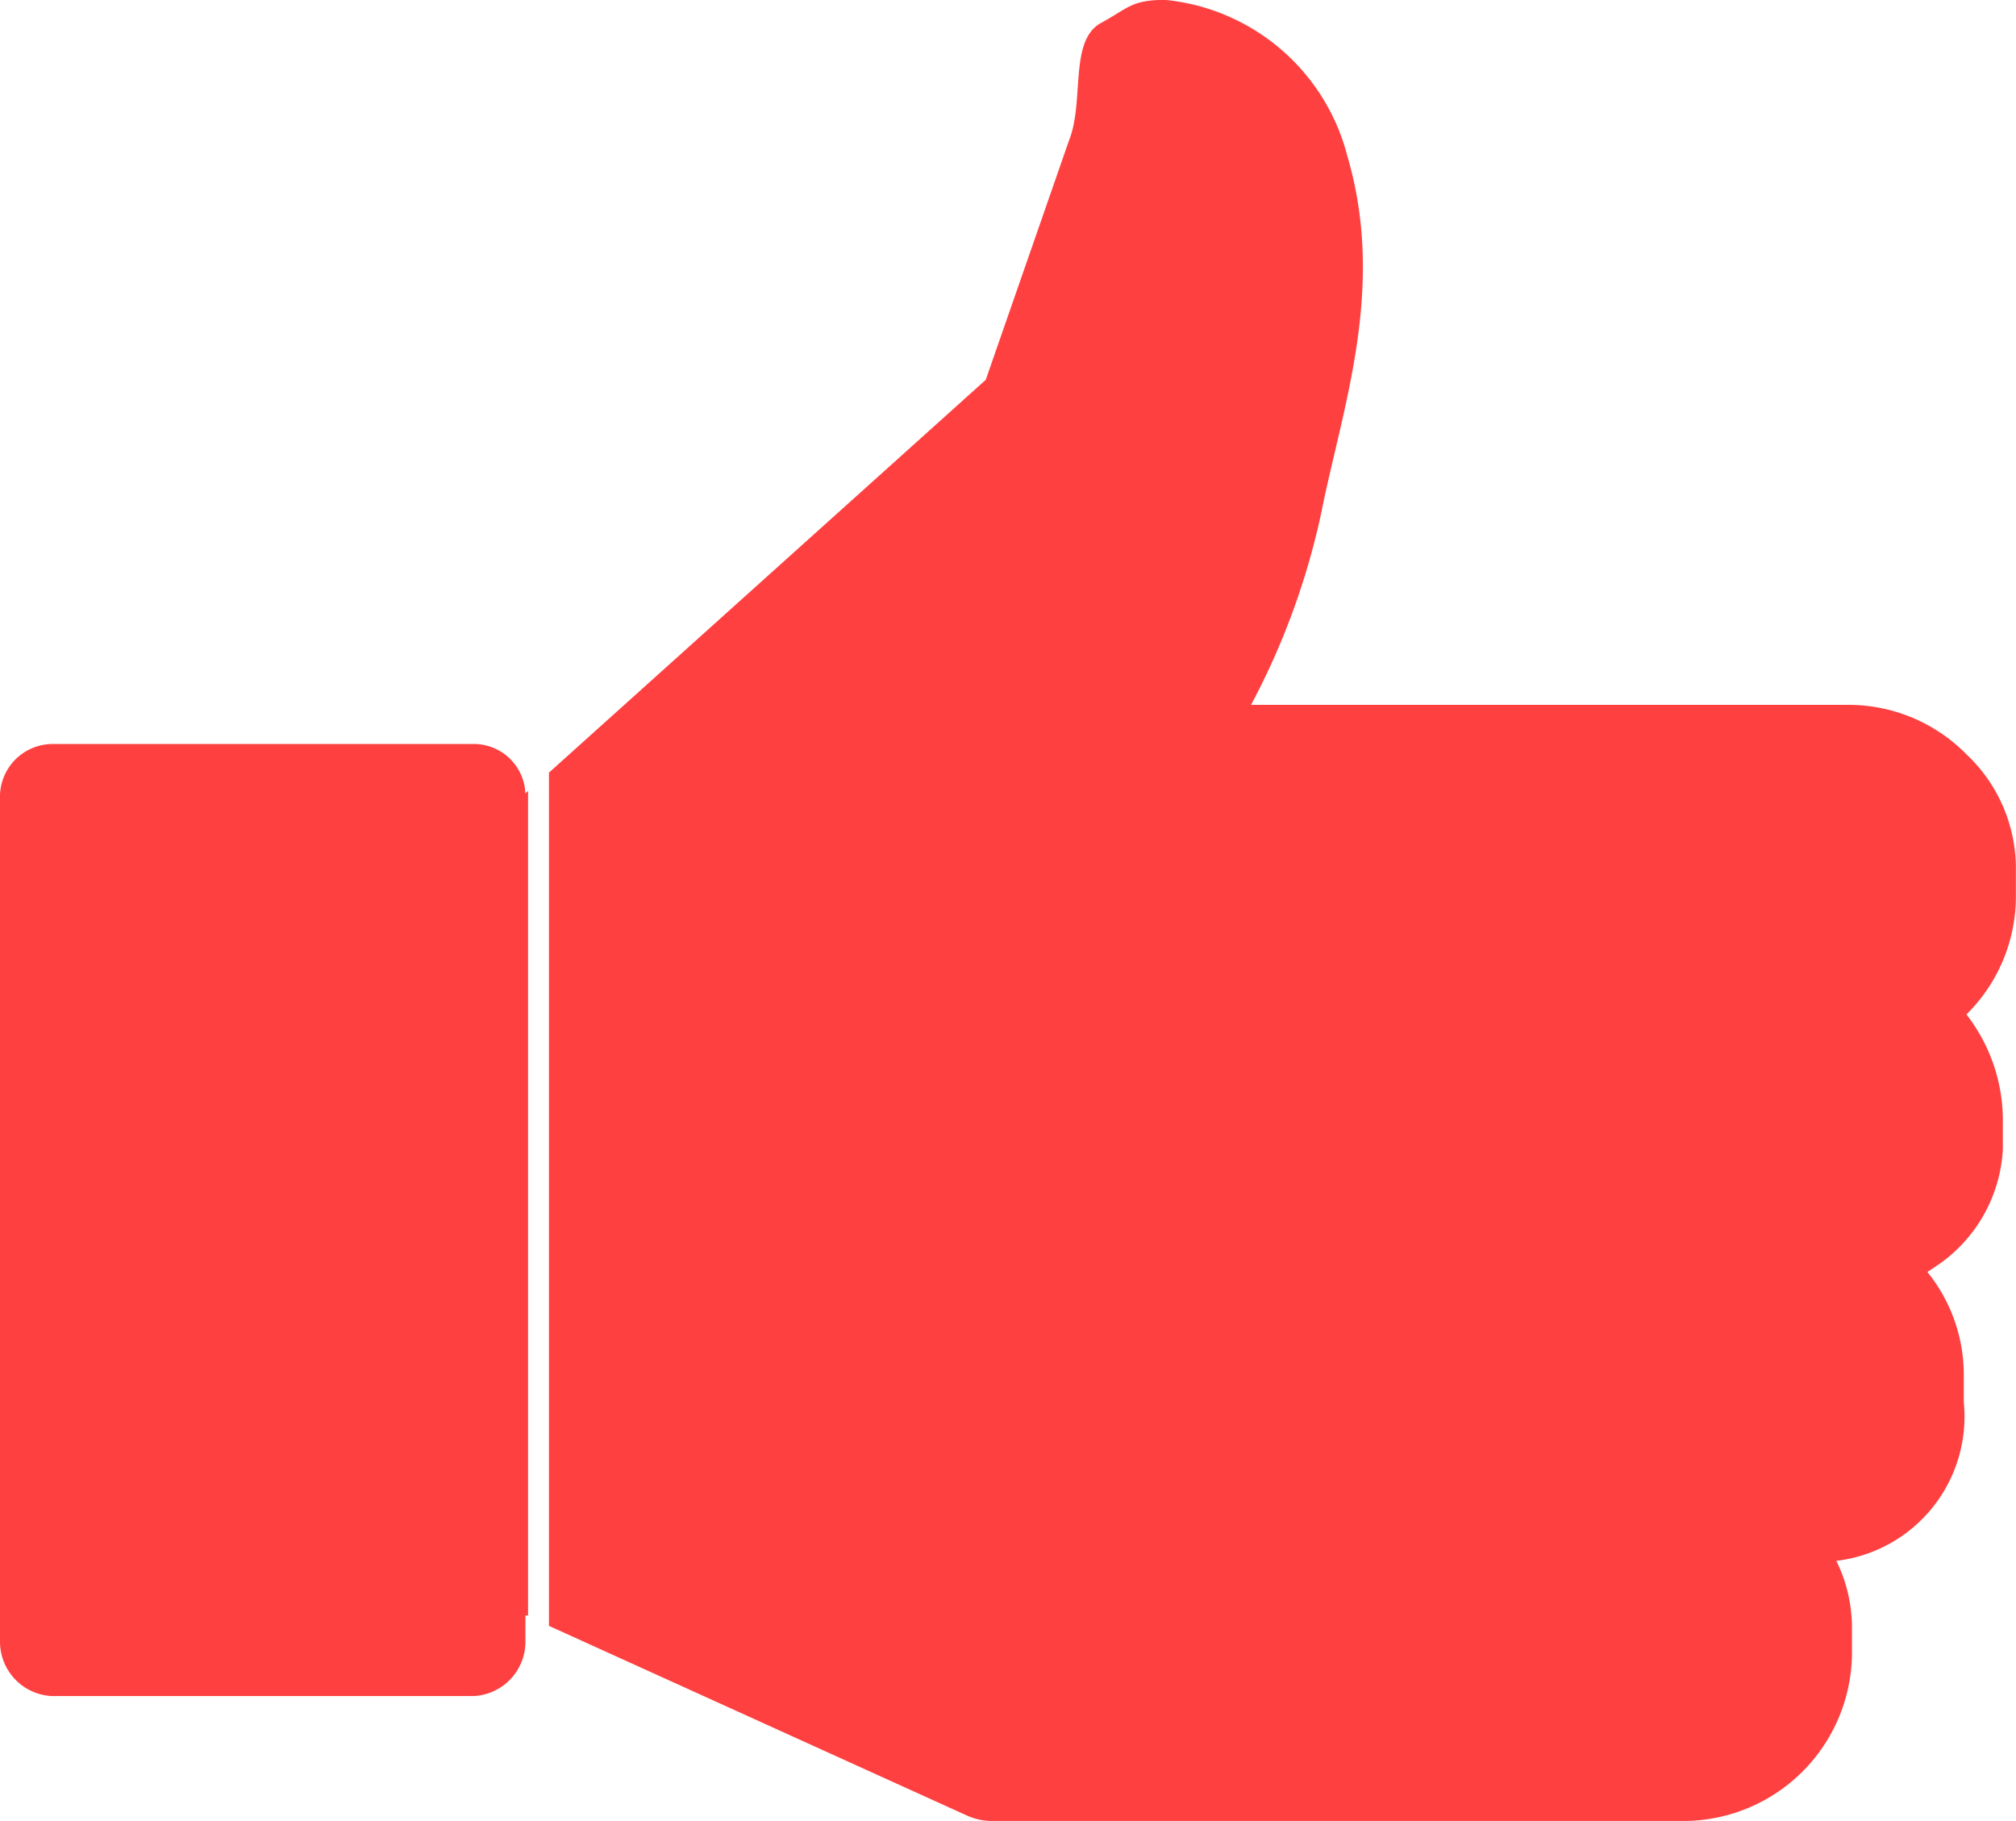 <?xml version="1.0" encoding="UTF-8"?>
<svg xmlns="http://www.w3.org/2000/svg" width="60" height="54.192" viewBox="0 0 60 54.192">
  <path id="Path_434" data-name="Path 434" d="M1971.3,657.437l.078-.078V681.9h-.078v.773a1.62,1.62,0,0,1-1.548,1.625H1957.21a1.62,1.62,0,0,1-1.548-1.625V657.59a1.571,1.571,0,0,1,1.548-1.625h12.541a1.536,1.536,0,0,1,1.548,1.472Zm.7-.62L1985,645.127l2.478-7.123c.463-1.161,0-2.942.928-3.483.852-.465.93-.7,1.937-.7a6.226,6.226,0,0,1,5.418,4.645c1.162,3.948-.155,7.508-.773,10.606a21.849,21.849,0,0,1-2.092,5.728h17.806a4.926,4.926,0,0,1,3.485,1.472h0a4.668,4.668,0,0,1,1.471,3.483v.775a4.929,4.929,0,0,1-1.471,3.483,5.142,5.142,0,0,1,1.083,3.252v.773a4.464,4.464,0,0,1-2.013,3.485l-.232.155a4.862,4.862,0,0,1,1.083,3.1v.773a4.323,4.323,0,0,1-3.793,4.723,4.513,4.513,0,0,1,.465,2.013v.773a5.022,5.022,0,0,1-5.033,4.955h-20.593a1.835,1.835,0,0,1-.7-.155L1972,682.209Z" transform="translate(-1955.662 -633.824)" fill="#ff4040" fill-rule="evenodd"></path>
</svg>
